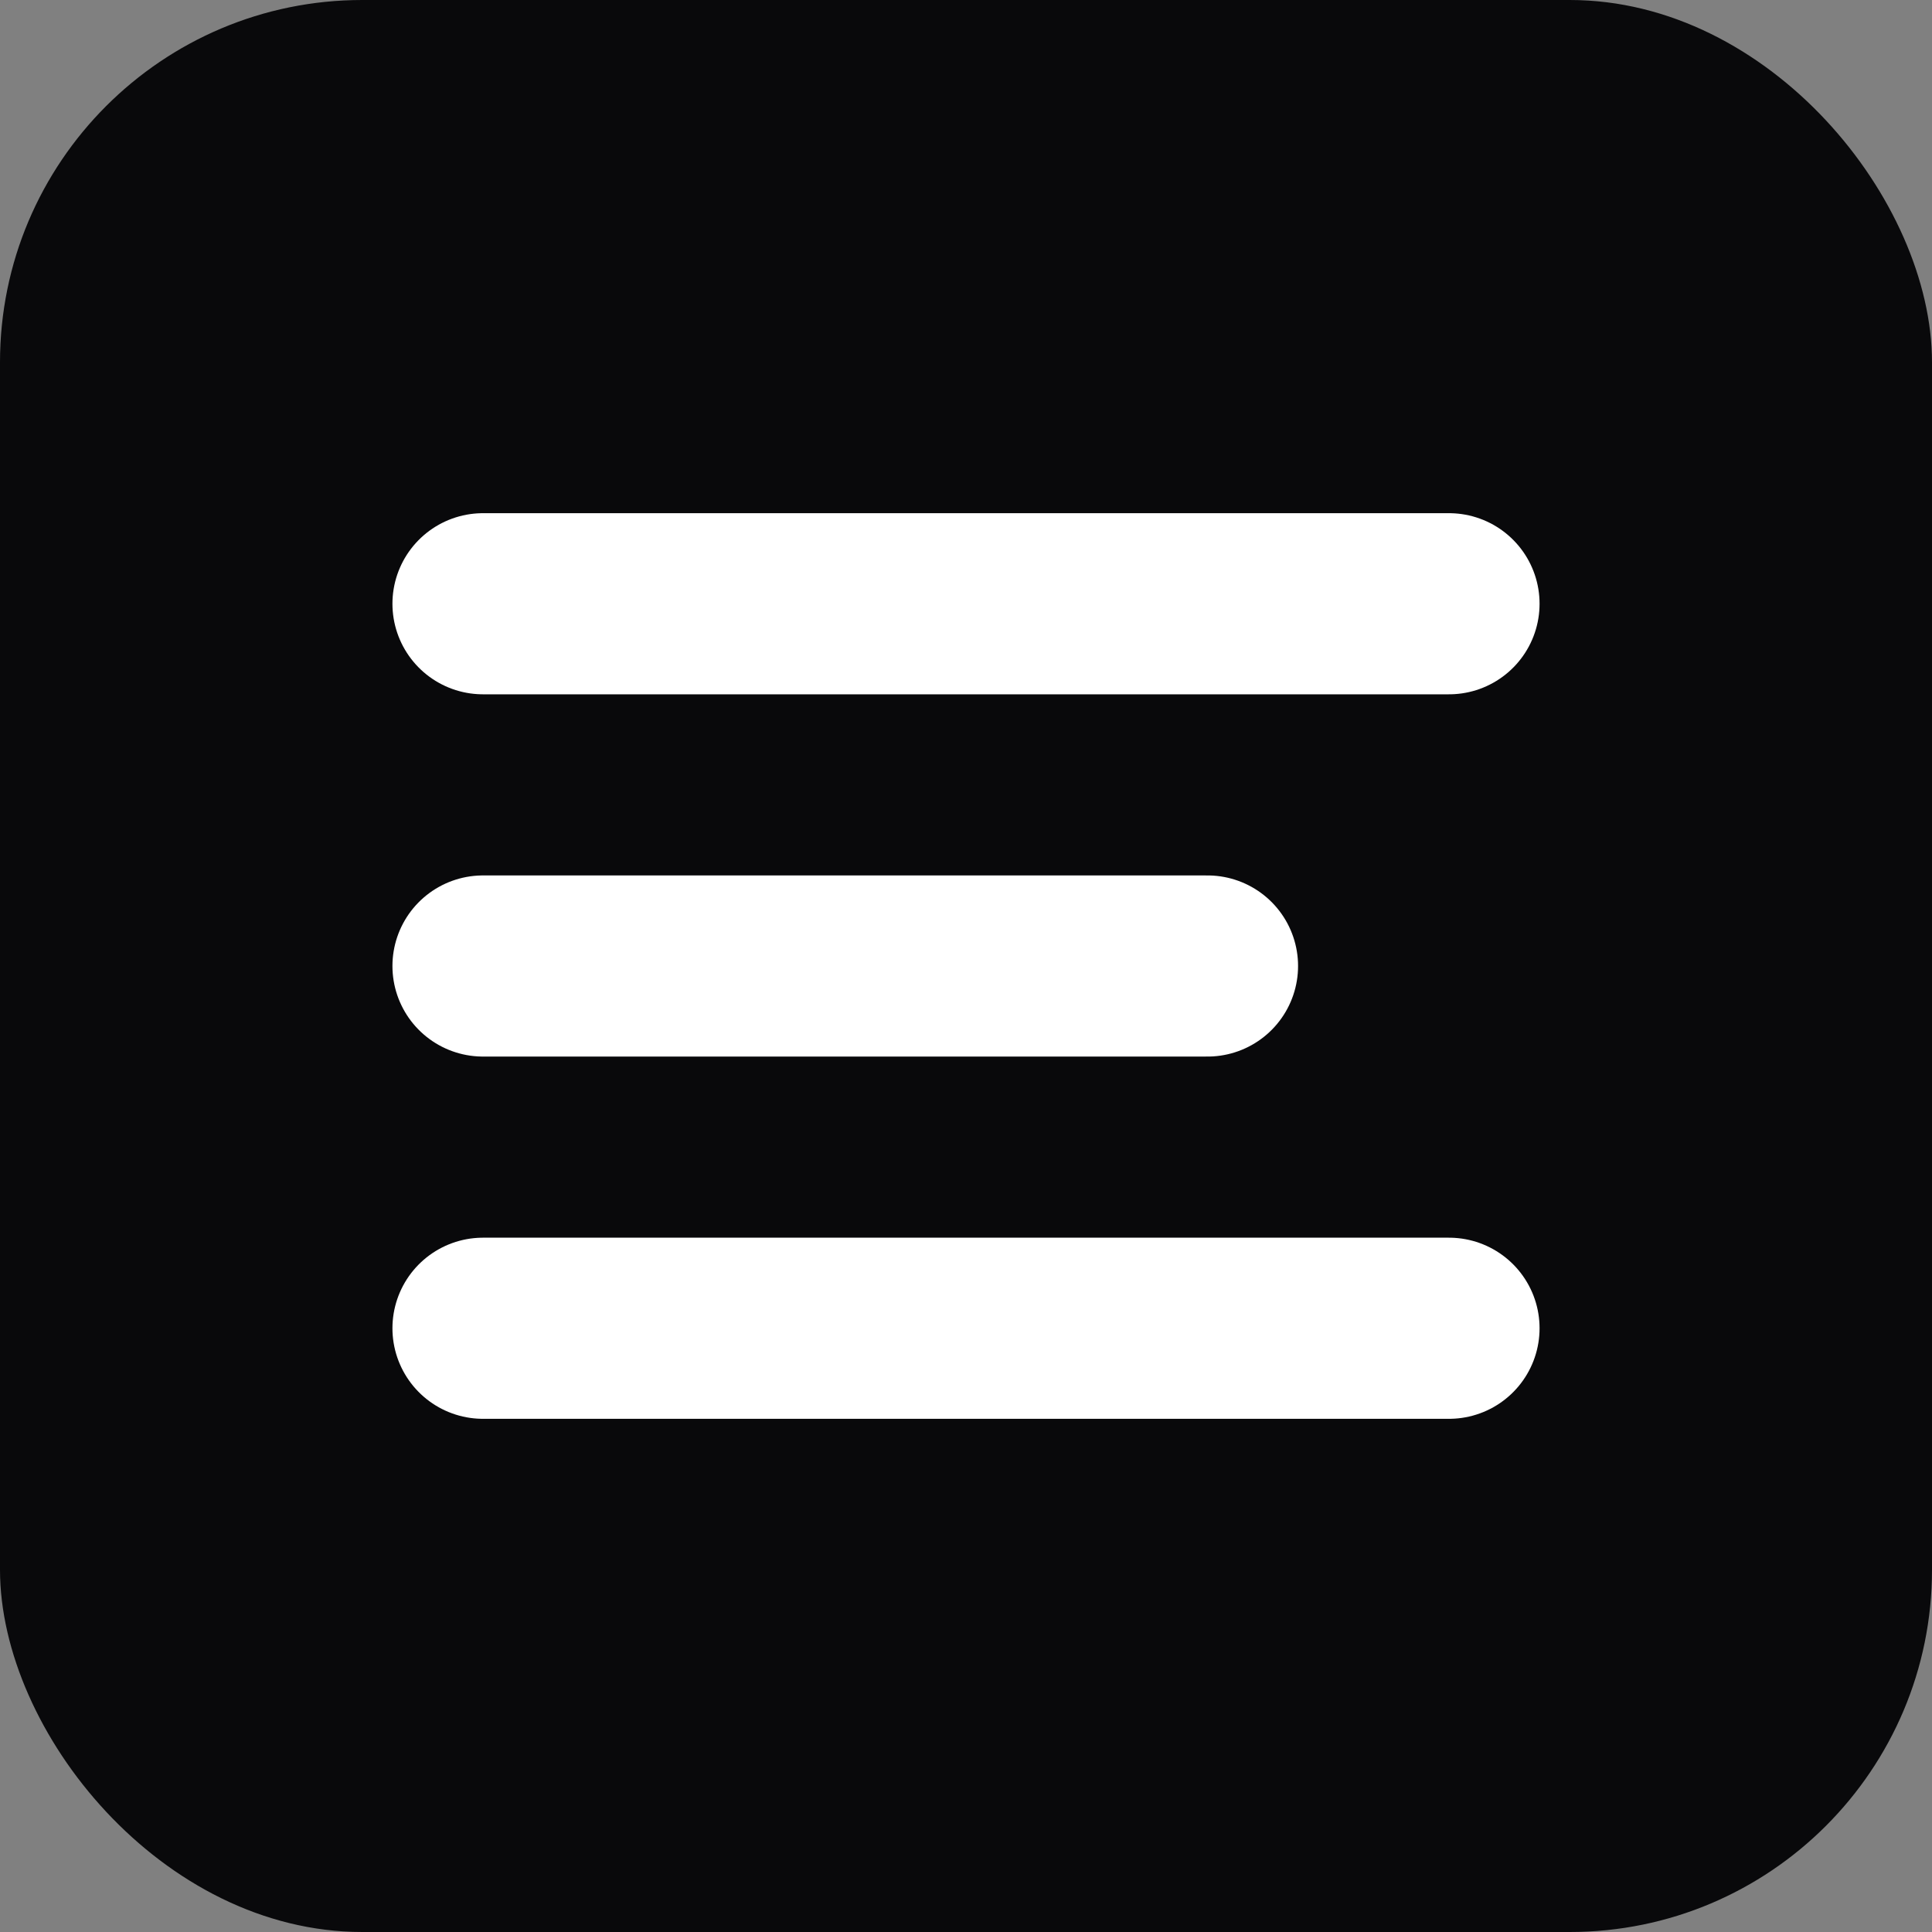 <svg xmlns="http://www.w3.org/2000/svg"
     viewBox="0 0 128 128">

    <rect x="0" y="0" width="128" height="128" fill="#808080" stroke="none"/>

    <rect width="128" height="128" rx="24" fill="#09090B"/>

    <g stroke="#FFFFFF"
       stroke-width="12"
       stroke-linecap="round"
       fill="none">
        <line x1="32" y1="40" x2="96" y2="40"/>
        <line x1="32" y1="64" x2="80" y2="64"/>
        <line x1="32" y1="88" x2="96" y2="88"/>
    </g>
</svg>
